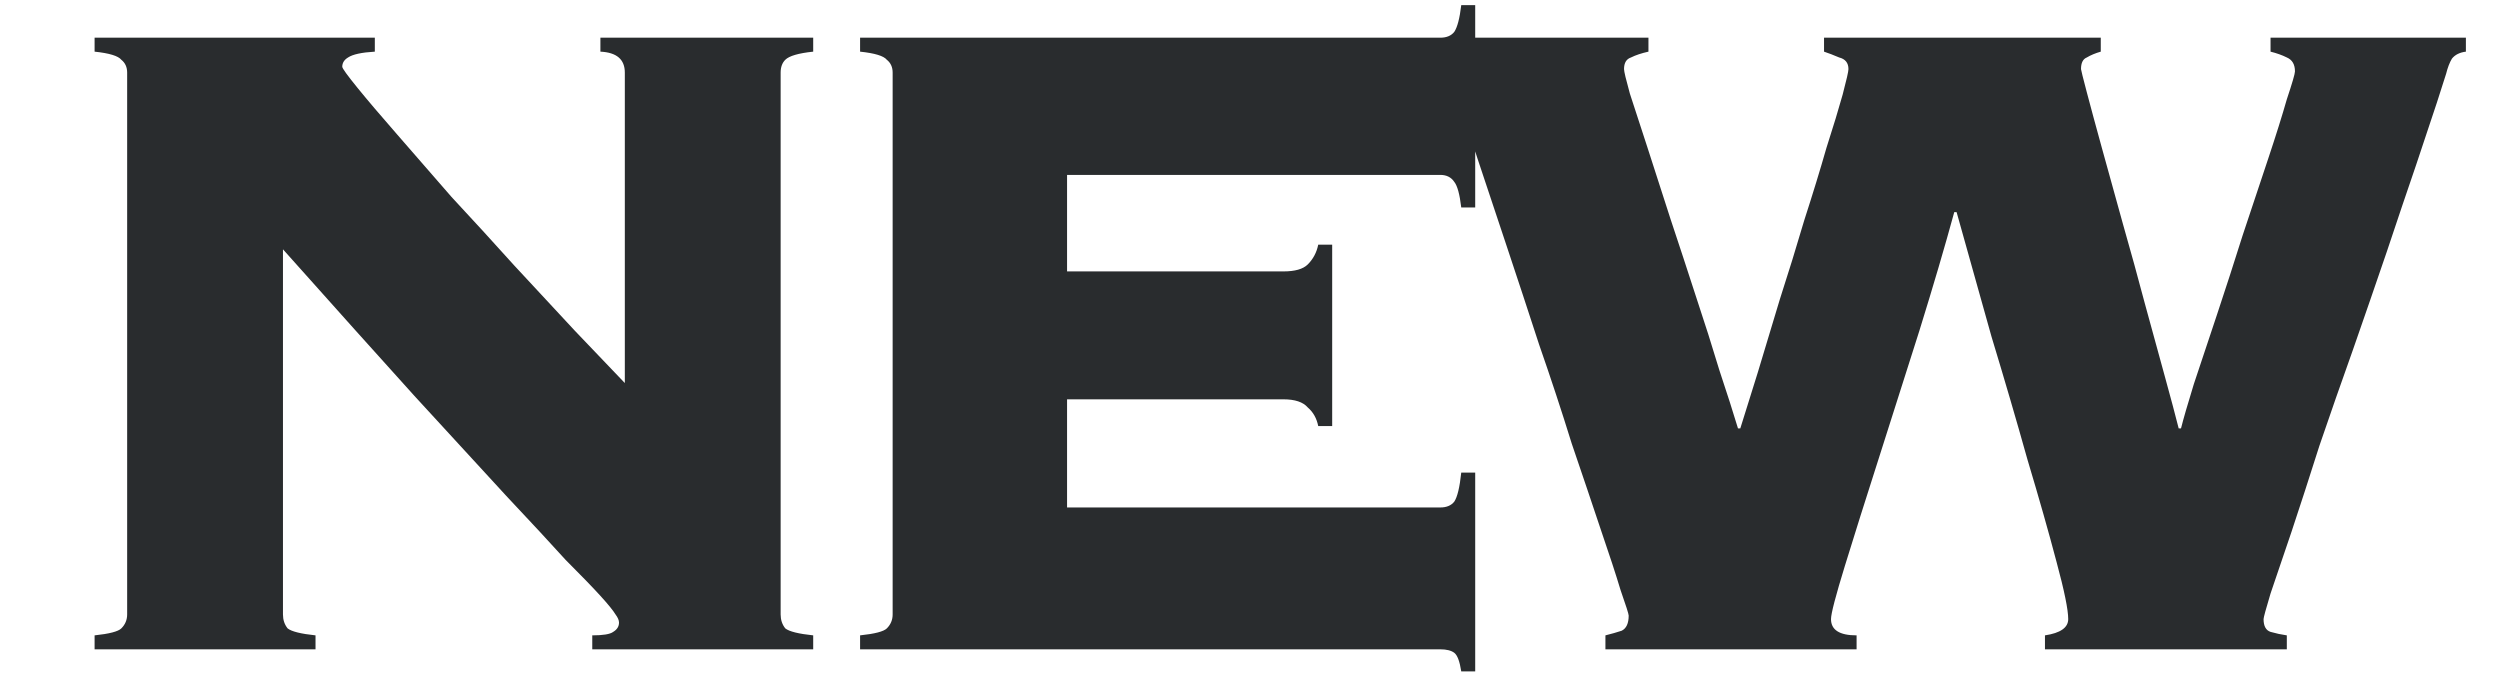 <svg width="258" height="70" viewBox="0 0 258 70" fill="none" xmlns="http://www.w3.org/2000/svg">
<path d="M13.122 7.49C13.122 6.93 12.922 6.49 12.522 6.17C12.202 5.77 11.282 5.49 9.762 5.33L9.762 3.89L38.682 3.89V5.33C37.322 5.41 36.402 5.61 35.922 5.93C35.522 6.17 35.322 6.49 35.322 6.89C35.322 7.05 35.842 7.77 36.882 9.05C37.922 10.33 39.282 11.93 40.962 13.85C42.642 15.77 44.522 17.93 46.602 20.33C48.762 22.65 50.922 25.01 53.082 27.41C55.242 29.73 57.322 31.97 59.322 34.13C61.322 36.21 63.042 38.01 64.482 39.53V7.49C64.482 6.13 63.642 5.41 61.962 5.33V3.89L83.922 3.89V5.33C82.402 5.49 81.442 5.77 81.042 6.17C80.722 6.49 80.562 6.93 80.562 7.49L80.562 63.41C80.562 63.97 80.722 64.45 81.042 64.85C81.442 65.17 82.402 65.41 83.922 65.57V67.01L61.122 67.01V65.57C62.242 65.57 62.962 65.45 63.282 65.21C63.682 64.97 63.882 64.65 63.882 64.25C63.882 64.01 63.762 63.73 63.522 63.41C63.282 63.01 62.762 62.37 61.962 61.49C61.162 60.61 59.962 59.37 58.362 57.77C56.842 56.09 54.802 53.89 52.242 51.17C49.682 48.37 46.522 44.93 42.762 40.85C39.002 36.69 34.482 31.65 29.202 25.73L29.202 63.41C29.202 63.97 29.362 64.45 29.682 64.85C30.082 65.17 31.042 65.41 32.562 65.57V67.01H9.762V65.57C11.282 65.41 12.202 65.17 12.522 64.85C12.922 64.45 13.122 63.97 13.122 63.41L13.122 7.49ZM136.041 43.97C135.881 43.17 135.521 42.53 134.961 42.05C134.481 41.49 133.641 41.21 132.441 41.21L110.121 41.21V52.37L148.641 52.37C149.281 52.37 149.761 52.17 150.081 51.77C150.401 51.29 150.641 50.29 150.801 48.77H152.241V69.29H150.801C150.641 68.25 150.401 67.61 150.081 67.37C149.761 67.13 149.281 67.01 148.641 67.01L88.761 67.01V65.57C90.281 65.41 91.201 65.17 91.521 64.85C91.921 64.45 92.121 63.97 92.121 63.41L92.121 7.49C92.121 6.93 91.921 6.49 91.521 6.17C91.201 5.77 90.281 5.49 88.761 5.33V3.89L148.641 3.89C149.281 3.89 149.761 3.69 150.081 3.29C150.401 2.81 150.641 1.89 150.801 0.53H152.241V21.41H150.801C150.641 20.05 150.401 19.17 150.081 18.77C149.761 18.29 149.281 18.05 148.641 18.05L110.121 18.05V28.01L132.441 28.01C133.641 28.01 134.481 27.77 134.961 27.29C135.521 26.73 135.881 26.05 136.041 25.25H137.481V43.97H136.041ZM165.68 65.57C166.32 65.41 166.88 65.25 167.36 65.09C167.84 64.85 168.08 64.33 168.08 63.53C168.08 63.37 167.8 62.49 167.24 60.89C166.76 59.29 166.08 57.21 165.2 54.65C164.32 52.01 163.32 49.05 162.2 45.77C161.16 42.41 160.04 39.01 158.84 35.57C157.72 32.13 156.6 28.73 155.48 25.37C154.36 22.01 153.36 19.01 152.48 16.37C151.6 13.65 150.88 11.41 150.32 9.65C149.76 7.89 149.44 6.89 149.36 6.65C149.12 5.77 148.72 5.33 148.16 5.33V3.89L170.12 3.89V5.33C169.4 5.49 168.8 5.69 168.32 5.93C167.84 6.09 167.6 6.49 167.6 7.13C167.6 7.37 167.8 8.21 168.2 9.65C168.68 11.09 169.28 12.93 170 15.17C170.72 17.41 171.52 19.89 172.4 22.61C173.28 25.25 174.16 27.93 175.04 30.65C175.92 33.29 176.72 35.81 177.44 38.21C178.24 40.61 178.88 42.61 179.36 44.21H179.6C180.08 42.69 180.68 40.77 181.4 38.45C182.12 36.05 182.88 33.53 183.68 30.89C184.56 28.17 185.4 25.45 186.2 22.73C187.08 20.01 187.84 17.53 188.48 15.29C189.2 13.05 189.76 11.21 190.16 9.77C190.56 8.25 190.76 7.37 190.76 7.13C190.76 6.49 190.44 6.09 189.8 5.93C189.24 5.69 188.72 5.49 188.24 5.33V3.89L216.8 3.89V5.33C216.24 5.49 215.76 5.69 215.36 5.93C214.96 6.09 214.76 6.49 214.76 7.13C214.76 7.21 214.96 8.01 215.36 9.53C215.76 11.05 216.28 12.97 216.92 15.29C217.56 17.61 218.28 20.21 219.08 23.09C219.88 25.89 220.64 28.65 221.36 31.37C222.08 34.01 222.76 36.49 223.4 38.81C224.04 41.13 224.52 42.93 224.84 44.21H225.08C225.32 43.25 225.76 41.73 226.4 39.65C227.12 37.49 227.92 35.09 228.8 32.45C229.68 29.81 230.56 27.09 231.44 24.29C232.4 21.41 233.28 18.77 234.08 16.37C234.88 13.97 235.52 11.93 236 10.25C236.56 8.57 236.84 7.61 236.84 7.37C236.84 6.65 236.56 6.17 236 5.93C235.52 5.69 234.96 5.49 234.32 5.33V3.89L254.48 3.89V5.33C253.84 5.41 253.36 5.65 253.04 6.05C252.8 6.45 252.6 6.97 252.44 7.61C252.36 7.85 252.04 8.85 251.48 10.61C250.92 12.29 250.2 14.45 249.32 17.09C248.44 19.65 247.44 22.61 246.32 25.97C245.2 29.25 244.04 32.61 242.84 36.05C241.64 39.41 240.48 42.73 239.36 46.01C238.32 49.29 237.36 52.25 236.48 54.89C235.6 57.45 234.88 59.57 234.32 61.25C233.84 62.85 233.6 63.73 233.6 63.89C233.6 64.61 233.84 65.05 234.32 65.21C234.88 65.37 235.44 65.49 236 65.57V67.01H211.04V65.57C212.64 65.33 213.44 64.77 213.44 63.89C213.44 62.93 213.04 60.97 212.24 58.01C211.44 54.97 210.44 51.45 209.24 47.45C208.12 43.45 206.88 39.21 205.52 34.73C204.24 30.17 203.04 25.89 201.92 21.89H201.68C200.72 25.41 199.52 29.49 198.08 34.13C196.64 38.69 195.24 43.09 193.88 47.33C192.52 51.57 191.36 55.25 190.4 58.37C189.44 61.49 188.96 63.33 188.96 63.89C188.96 65.01 189.84 65.57 191.6 65.57V67.01H165.68V65.57Z" fill="#292C2E"/>
</svg>
